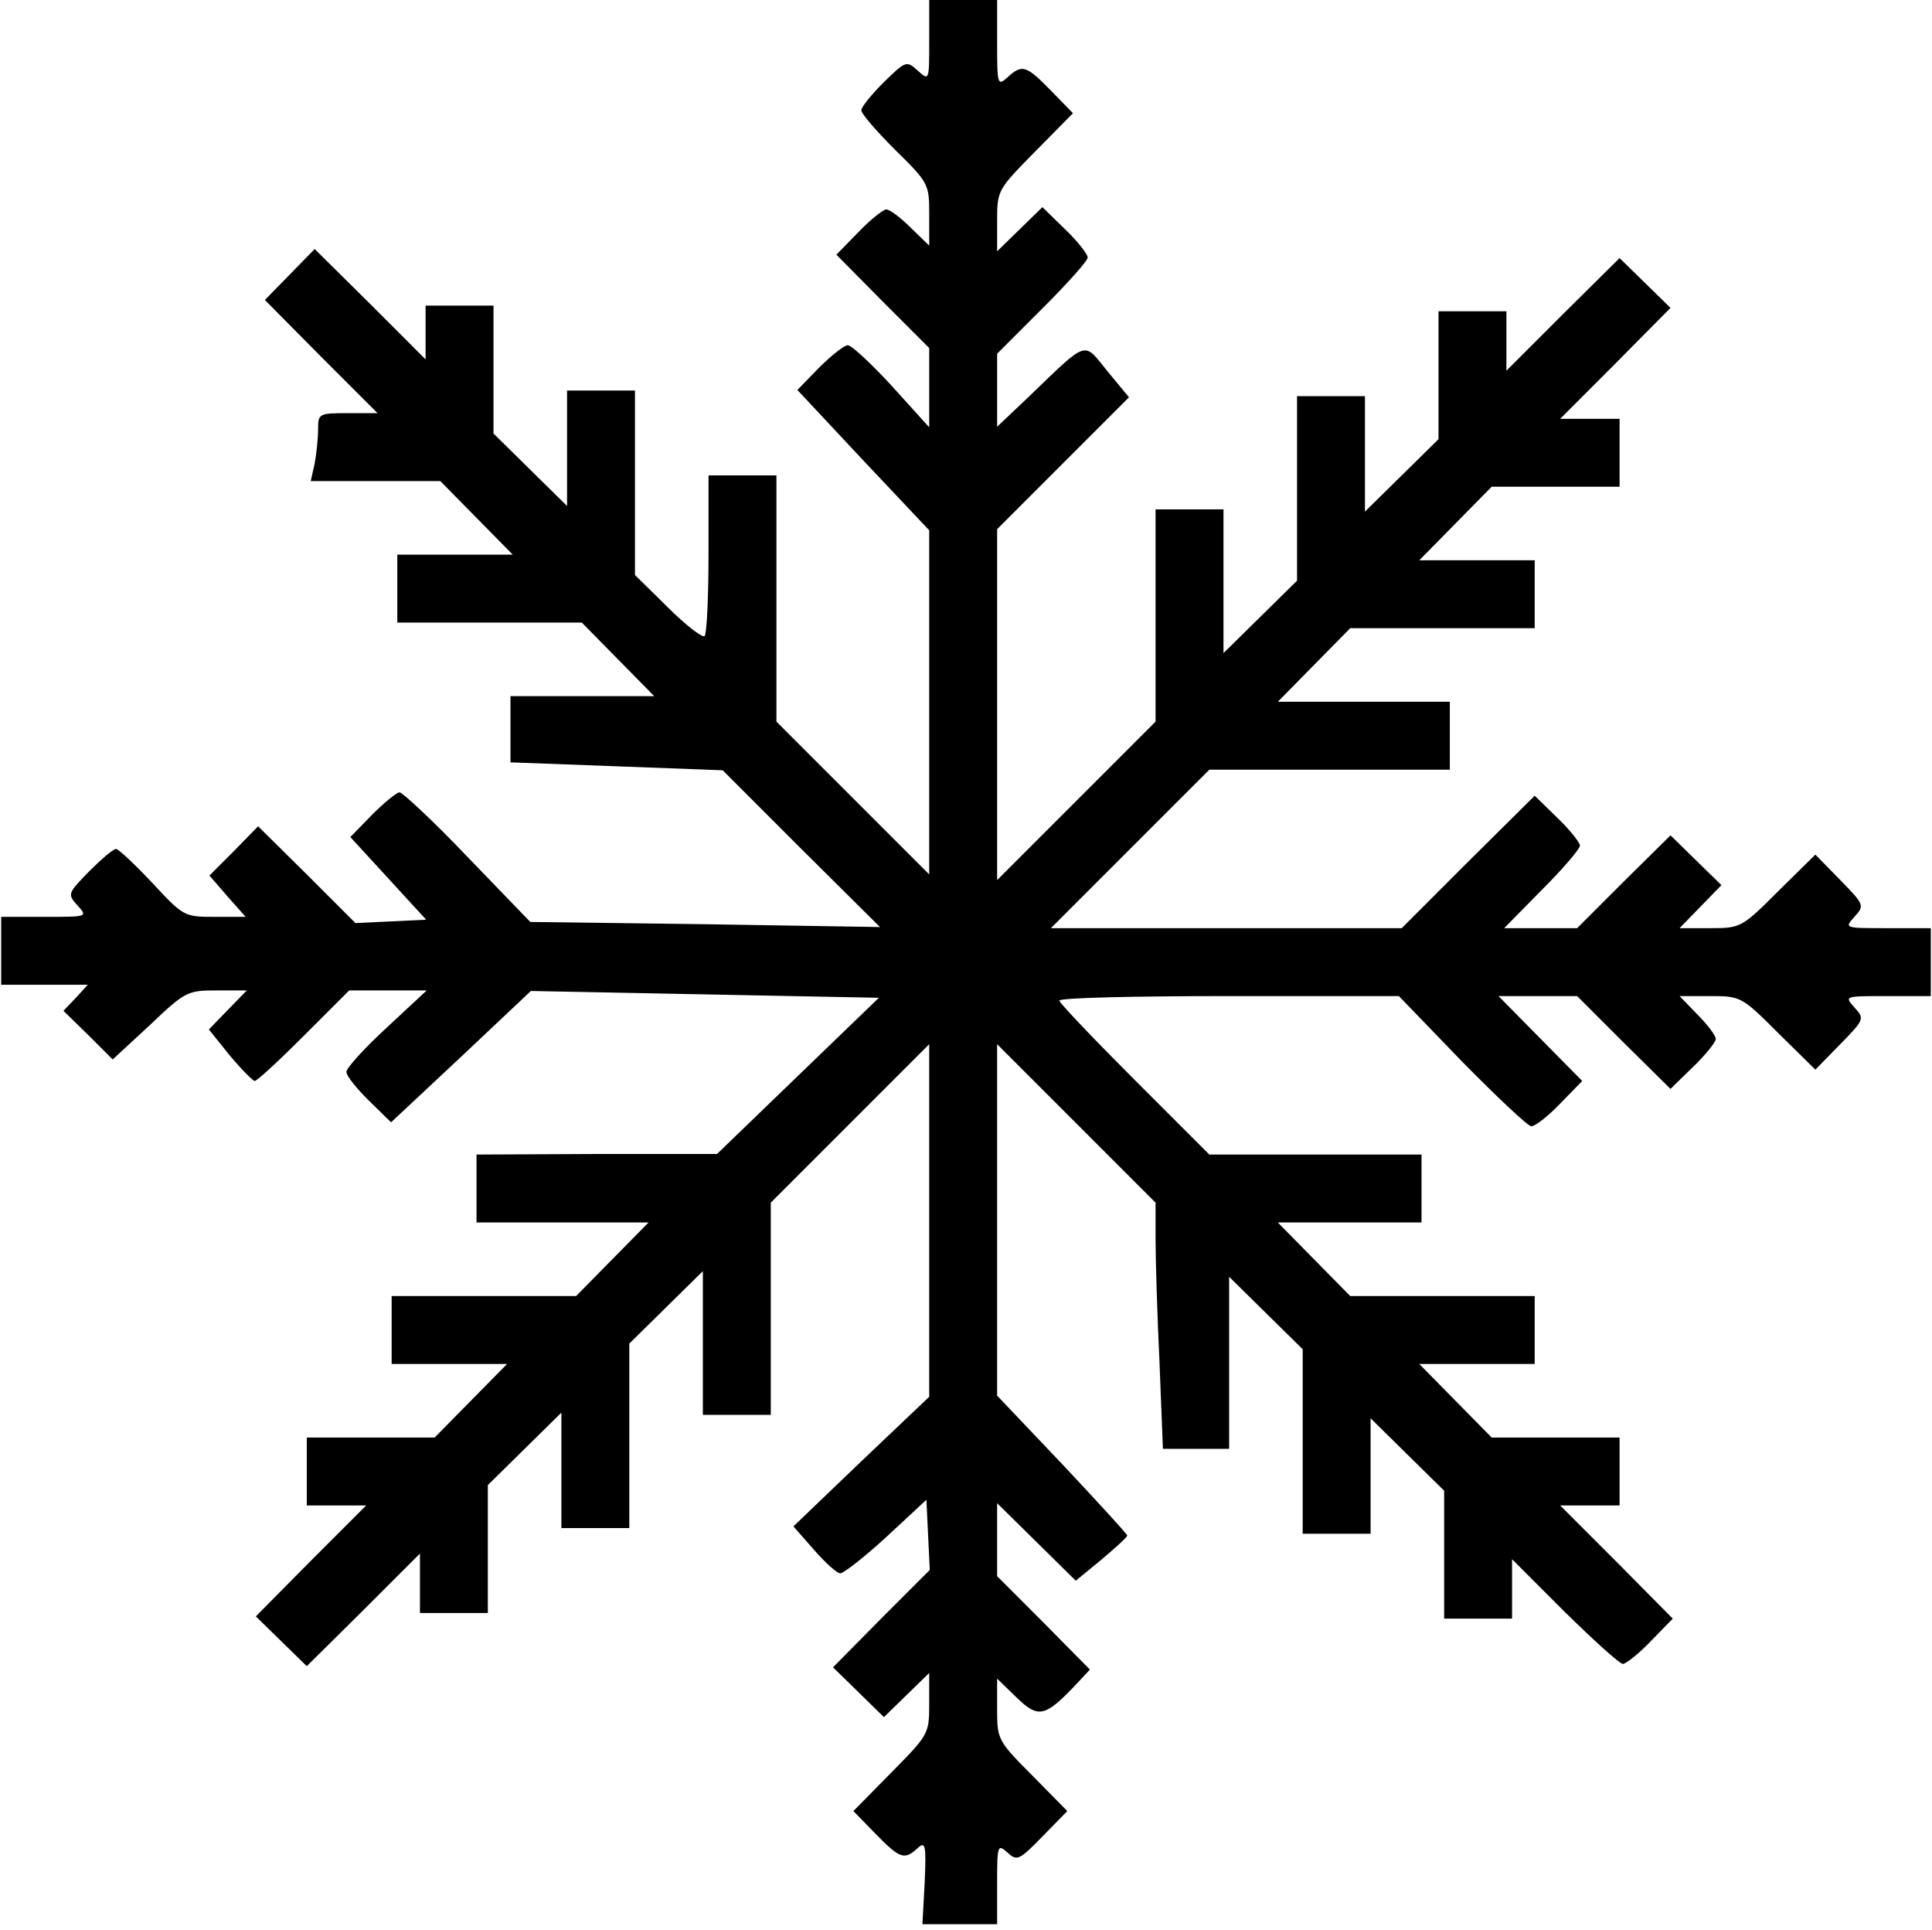 <?xml version="1.0" encoding="UTF-8" standalone="yes"?>
<svg version="1.0" xmlns="http://www.w3.org/2000/svg" width="90.073mm" height="89.962mm" viewBox="0 0 341 341" preserveAspectRatio="xMidYMid meet">
  <g transform="translate(0,341) scale(0.1,-0.1)" fill="#000000" stroke="none">
    <path d="M1640 3338 c0 -71 0 -71 -20 -53 -20 18 -21 18 -60 -20 -22 -22 -40
-44 -40 -50 0 -6 27 -37 60 -70 59 -58 60 -60 60 -114 l0 -55 -33 32 c-18 18
-37 32 -43 32 -5 0 -28 -18 -49 -40 l-39 -40 82 -83 82 -82 0 -70 0 -70 -66
73 c-36 39 -71 72 -78 72 -6 0 -29 -18 -50 -39 l-39 -40 116 -124 117 -124 0
-304 0 -304 -135 135 -135 135 0 217 0 218 -60 0 -60 0 0 -138 c0 -76 -3 -142
-7 -146 -4 -3 -33 19 -65 51 l-58 57 0 163 0 163 -60 0 -60 0 0 -102 0 -102
-65 64 -65 64 0 113 0 113 -60 0 -60 0 0 -47 0 -48 -98 98 -98 97 -44 -45 -44
-45 99 -100 100 -100 -53 0 c-51 0 -52 -1 -52 -29 0 -16 -3 -43 -6 -60 l-7
-31 115 0 114 0 64 -65 64 -65 -102 0 -102 0 0 -60 0 -60 163 0 163 0 64 -65
64 -65 -127 0 -127 0 0 -59 0 -58 188 -7 187 -7 139 -139 139 -138 -309 5
-309 4 -111 115 c-60 63 -115 114 -120 114 -5 0 -27 -18 -48 -39 l-39 -40 67
-73 67 -73 -62 -3 -63 -3 -86 86 -86 85 -43 -44 -43 -43 32 -37 32 -36 -55 0
c-54 0 -55 1 -110 60 -31 33 -60 60 -64 60 -5 0 -26 -18 -48 -40 -38 -39 -38
-40 -20 -60 18 -20 18 -20 -58 -20 l-77 0 0 -60 0 -60 77 0 76 0 -21 -23 -22
-23 44 -43 43 -43 66 61 c62 59 66 61 118 61 l53 0 -34 -35 -33 -34 37 -46
c21 -25 41 -45 44 -45 4 0 43 36 87 80 l80 80 68 0 69 0 -71 -66 c-39 -36 -71
-71 -71 -78 0 -7 18 -29 39 -50 l40 -39 124 116 123 116 308 -6 307 -6 -143
-138 -143 -138 -212 0 -213 -1 0 -60 0 -60 152 0 152 0 -64 -65 -64 -65 -163
0 -163 0 0 -60 0 -60 102 0 102 0 -64 -65 -64 -65 -113 0 -113 0 0 -60 0 -60
52 0 53 0 -98 -98 -97 -98 45 -44 45 -44 100 99 100 100 0 -53 0 -52 60 0 60
0 0 113 0 113 65 64 65 64 0 -102 0 -102 60 0 60 0 0 163 0 163 65 64 65 64 0
-127 0 -127 60 0 60 0 0 188 0 187 140 140 140 140 0 -312 0 -311 -120 -114
-120 -115 36 -41 c20 -23 41 -42 47 -42 7 1 44 30 82 65 l70 65 3 -62 3 -62
-86 -86 -85 -86 45 -44 45 -44 40 39 40 39 0 -54 c0 -54 -1 -55 -67 -122 l-67
-68 39 -40 c43 -44 51 -47 74 -26 14 13 16 8 13 -60 l-4 -74 66 0 66 0 0 72
c0 68 1 70 18 55 17 -16 21 -14 62 28 l44 45 -62 63 c-61 61 -62 64 -62 117
l0 54 34 -33 c38 -37 50 -35 101 18 l29 31 -82 83 -82 82 0 65 0 64 69 -68 70
-69 45 37 c25 21 46 40 46 43 0 2 -52 59 -115 126 l-115 121 0 310 0 311 140
-140 140 -140 0 -66 c0 -36 3 -134 7 -217 l6 -152 59 0 58 0 0 152 0 152 65
-64 65 -64 0 -163 0 -163 60 0 60 0 0 102 0 102 65 -64 65 -64 0 -113 0 -113
60 0 60 0 0 52 0 53 93 -93 c51 -50 97 -92 103 -92 5 0 28 18 49 40 l39 40
-99 100 -100 100 53 0 52 0 0 60 0 60 -113 0 -113 0 -64 65 -64 65 102 0 102
0 0 60 0 60 -163 0 -163 0 -64 65 -64 65 127 0 127 0 0 60 0 60 -187 0 -188 0
-132 132 c-73 73 -133 136 -133 140 0 5 135 8 300 8 l300 0 111 -115 c62 -63
117 -115 123 -115 7 0 30 18 51 40 l39 40 -74 75 -74 75 69 0 70 0 82 -82 83
-82 40 39 c22 21 40 44 40 49 0 6 -14 25 -32 43 l-32 33 54 0 c54 0 56 -1 120
-65 l66 -65 44 45 c43 44 43 45 25 65 -18 20 -18 20 58 20 l77 0 0 60 0 60
-77 0 c-76 0 -76 0 -58 20 18 20 18 21 -25 65 l-44 45 -66 -65 c-64 -64 -66
-65 -120 -65 l-54 0 37 38 37 38 -45 44 -45 44 -83 -82 -82 -82 -65 0 -64 0
67 68 c37 37 67 72 67 78 0 5 -18 28 -40 49 l-40 39 -118 -117 -117 -117 -310
0 -310 0 140 140 140 140 212 0 213 0 0 60 0 60 -152 0 -152 0 64 65 64 65
163 0 163 0 0 60 0 60 -102 0 -102 0 64 65 64 65 113 0 113 0 0 60 0 60 -52 0
-53 0 98 98 97 98 -45 44 -45 44 -100 -99 -100 -100 0 53 0 52 -60 0 -60 0 0
-113 0 -113 -65 -64 -65 -64 0 102 0 102 -60 0 -60 0 0 -163 0 -163 -65 -64
-65 -64 0 127 0 127 -60 0 -60 0 0 -188 0 -187 -140 -140 -140 -140 0 310 0
310 116 116 117 117 -38 46 c-43 53 -33 57 -137 -43 l-58 -55 0 65 0 64 80 80
c44 44 80 84 80 90 0 6 -18 29 -40 50 l-40 39 -40 -39 -40 -39 0 54 c0 54 1
55 67 122 l67 68 -39 40 c-44 45 -51 47 -77 23 -17 -15 -18 -13 -18 60 l0 77
-60 0 -60 0 0 -72z"/>
  </g>
</svg>